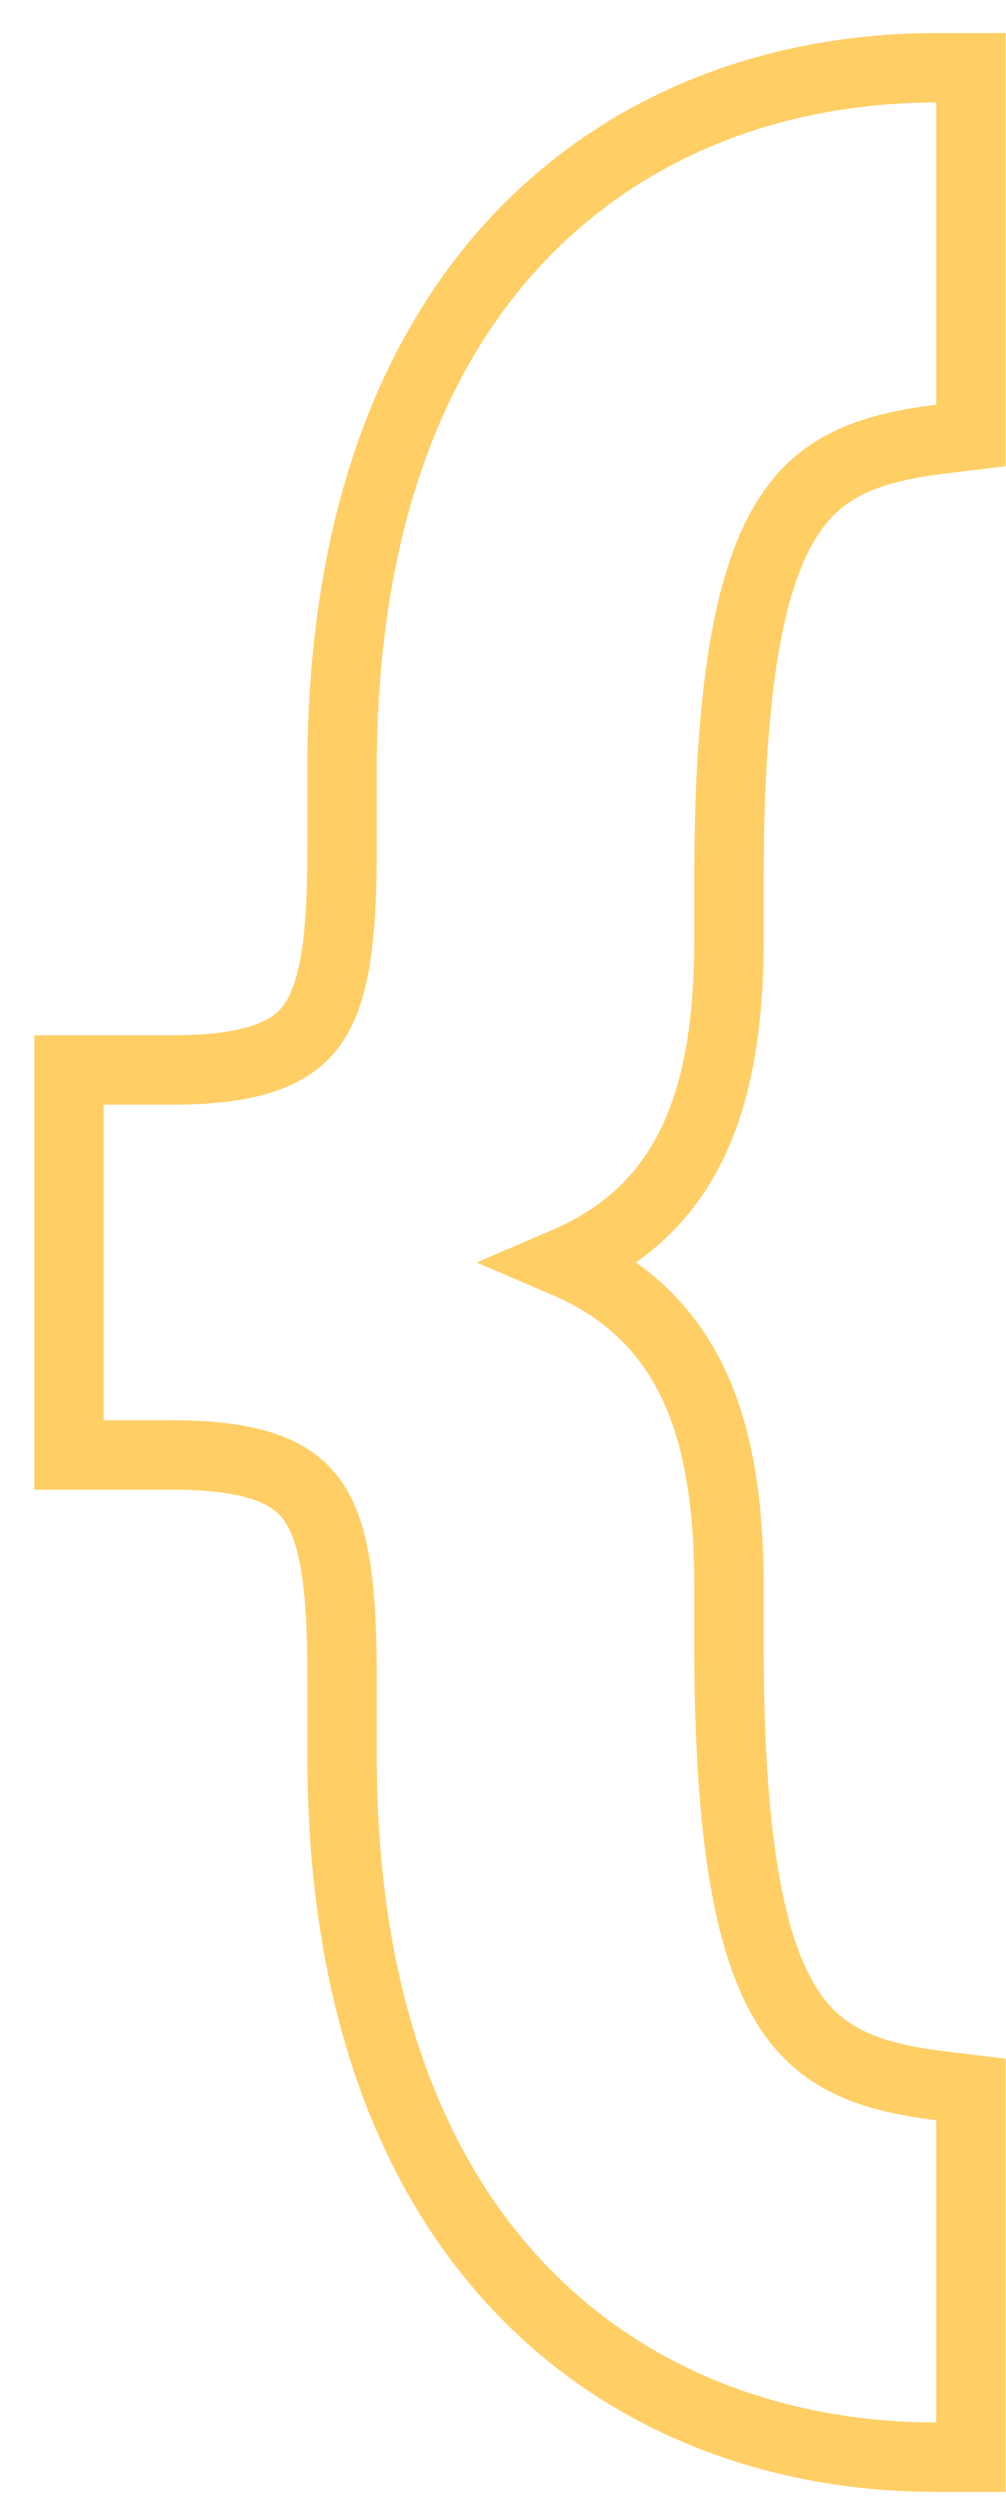 <?xml version="1.0" encoding="UTF-8"?> <svg xmlns="http://www.w3.org/2000/svg" width="29" height="72" viewBox="0 0 29 72" fill="none"> <path d="M27.11 12.649L27.989 12.542V11.656V2.952V1.952H26.989C22.71 1.952 18.403 3.353 15.164 6.643C11.921 9.937 9.861 15.014 9.861 22.152V24.328C9.861 25.597 9.821 26.644 9.69 27.509C9.56 28.374 9.348 28.992 9.051 29.44C8.516 30.247 7.484 30.816 4.973 30.816H2.989H1.989V31.816V40.904V41.904H2.989H4.973C7.484 41.904 8.516 42.473 9.051 43.28C9.348 43.729 9.56 44.346 9.69 45.211C9.821 46.077 9.861 47.123 9.861 48.392V50.568C9.861 57.706 11.921 62.783 15.164 66.078C18.403 69.368 22.71 70.768 26.989 70.768H27.989V69.768V61.064V60.178L27.11 60.072C24.879 59.8 23.513 59.209 22.59 57.618C21.584 55.886 21.013 52.834 21.013 47.304V45.64C21.013 42.177 20.342 39.742 18.801 38.087C18.095 37.328 17.244 36.775 16.278 36.36C17.244 35.946 18.095 35.392 18.801 34.633C20.342 32.978 21.013 30.543 21.013 27.08V25.416C21.013 19.887 21.584 16.834 22.59 15.102C23.513 13.512 24.879 12.92 27.11 12.649Z" stroke="#FFCF66" stroke-width="2"></path> </svg> 
